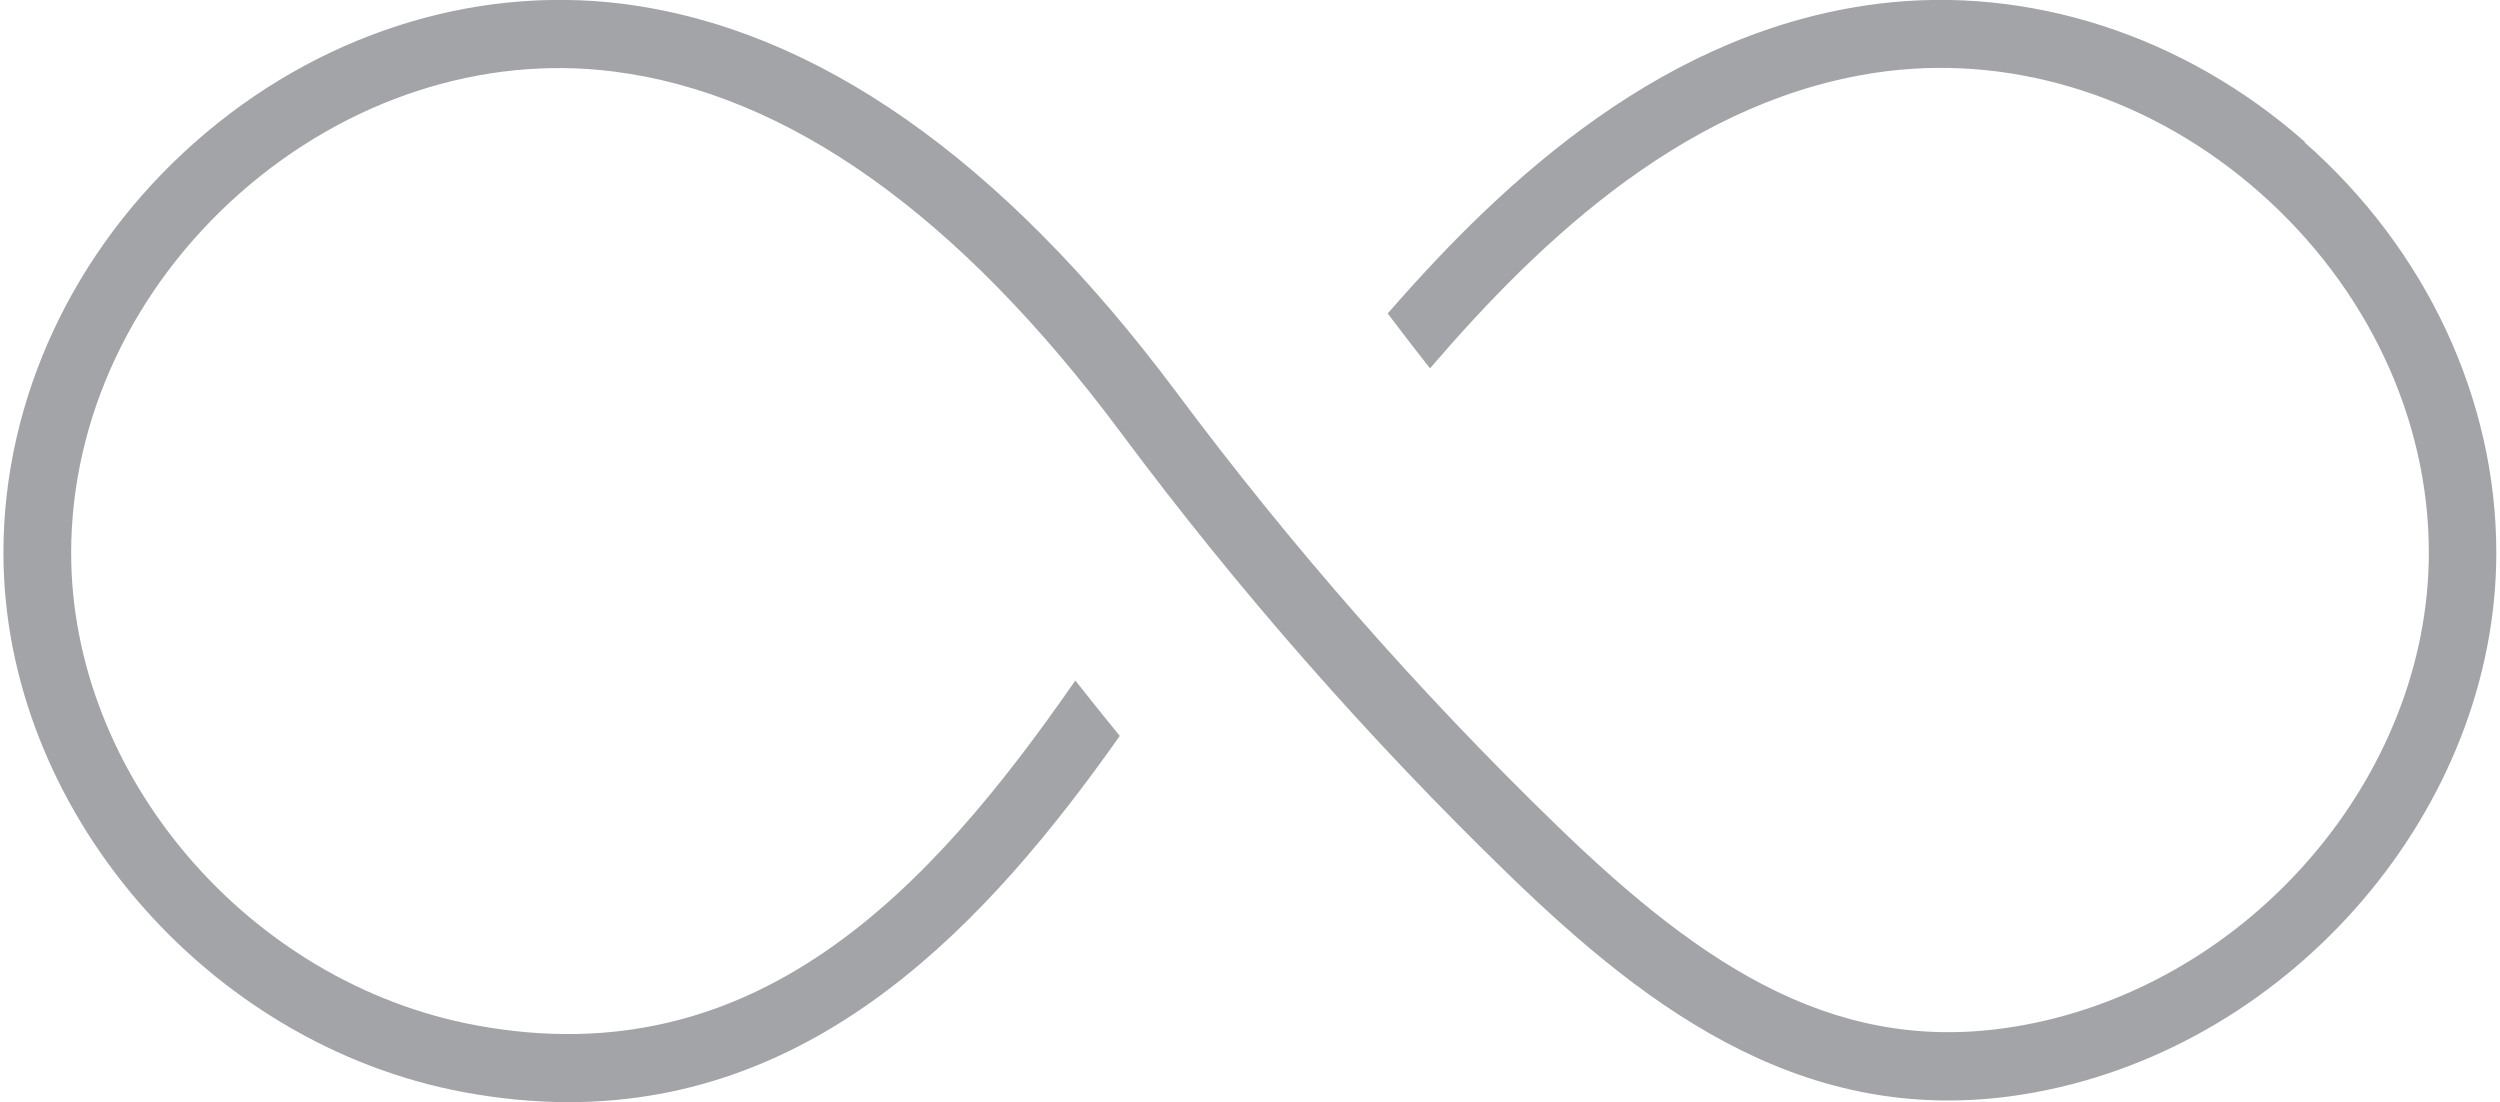 <?xml version="1.0" encoding="UTF-8"?>
<svg xmlns="http://www.w3.org/2000/svg" id="Layer_2" width="93" height="41" data-name="Layer 2" viewBox="0 0 93.13 41.17">
  <defs>
    <style>
      .cls-1 {
        fill: #a3a4a7;
      }
    </style>
  </defs>
  <g id="Layer_1-2" data-name="Layer 1">
    <path class="cls-1" d="M85.97,5.3c-4.51-3.98-10.32-5.86-15.94-5.16-7.91,.99-13.89,6.47-18.32,11.57,.52,.69,1.05,1.38,1.58,2.05,4.17-4.86,9.78-10.19,17.06-11.1,4.9-.61,9.98,1.04,13.94,4.54,4.01,3.54,6.31,8.44,6.31,13.44,0,8.33-6.64,16.08-15.13,17.65-6.81,1.26-11.89-2.07-17.45-7.46-5.15-4.99-9.94-10.45-14.22-16.2C37.3,5.93,30.34,1.05,23.11,.14c-5.62-.7-11.43,1.18-15.94,5.16C2.61,9.32,0,14.92,0,20.65c0,9.51,7.56,18.36,17.21,20.15,1.36,.25,2.66,.37,3.9,.37,9.35,0,15.64-6.66,20.59-13.68-.56-.69-1.11-1.37-1.66-2.07-5.46,7.88-11.97,14.81-22.38,12.88-8.49-1.57-15.13-9.32-15.13-17.65,0-5,2.3-9.9,6.31-13.44,3.97-3.5,9.05-5.16,13.94-4.54,6.52,.82,12.9,5.35,18.96,13.49,4.37,5.87,9.24,11.42,14.49,16.51,5.3,5.14,11.35,9.68,19.68,8.13,9.65-1.79,17.21-10.64,17.21-20.15,0-5.73-2.61-11.33-7.17-15.34Z"></path>
  </g>
</svg>
